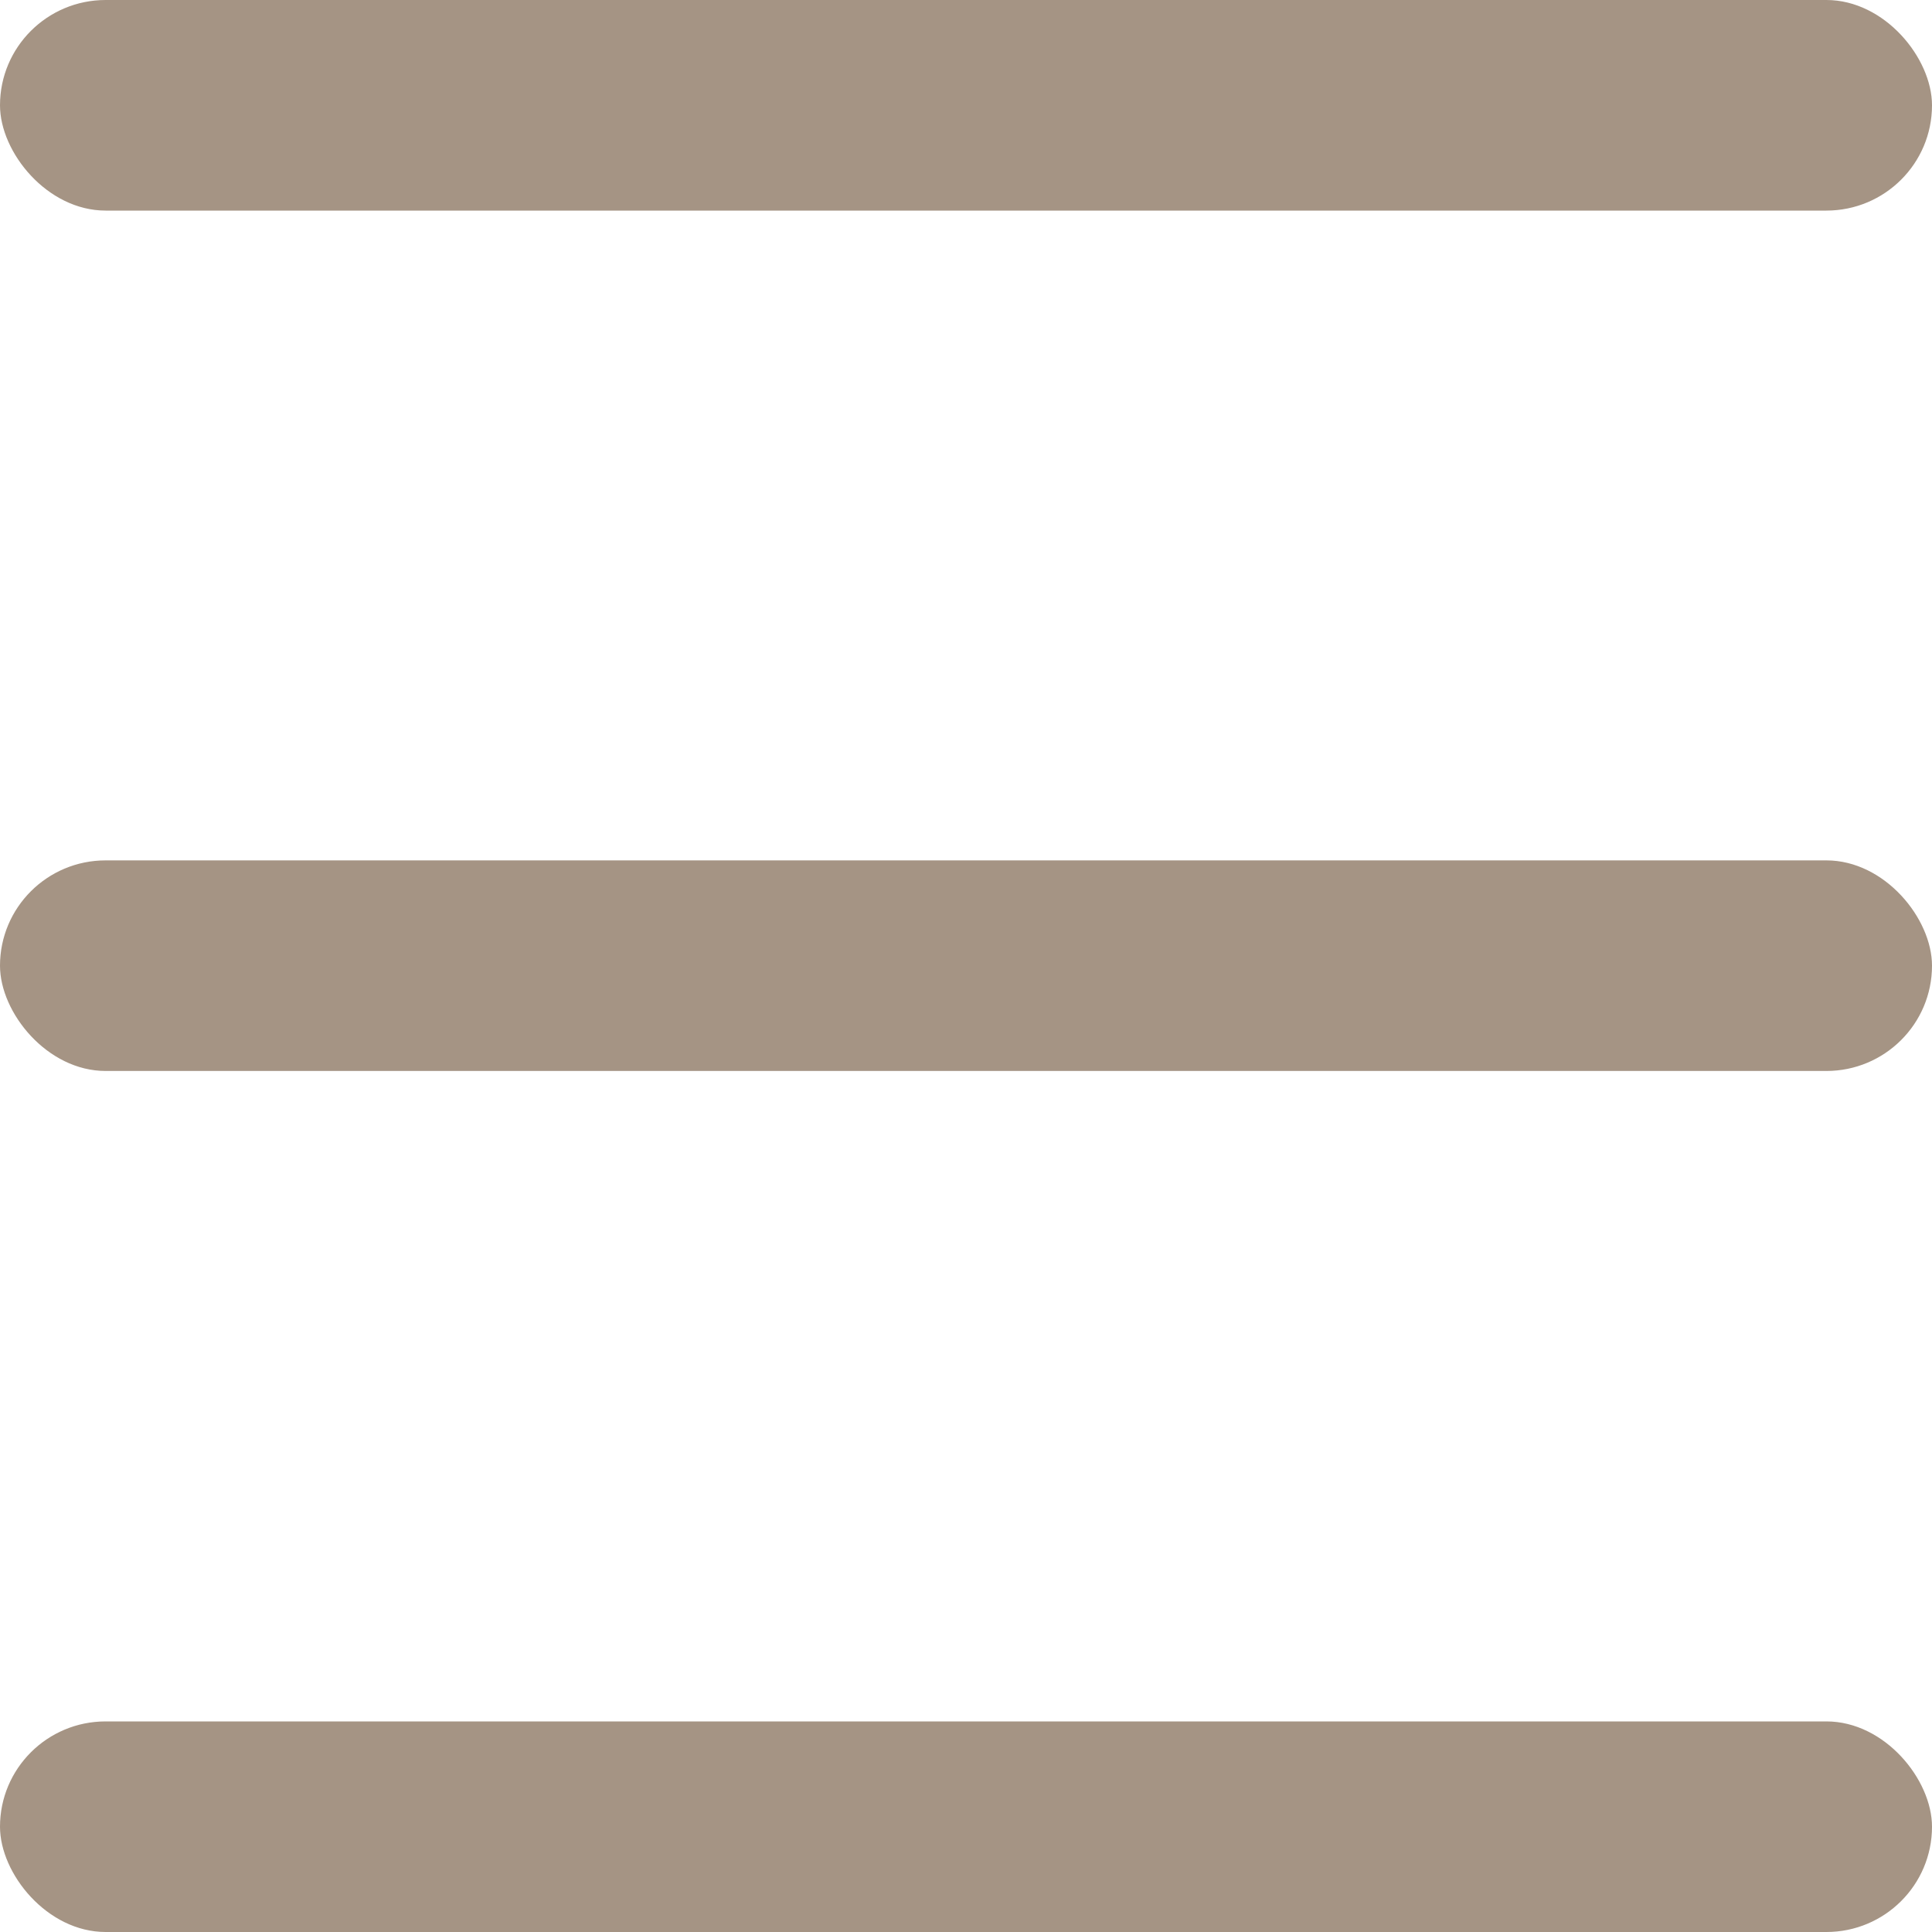 <svg xmlns="http://www.w3.org/2000/svg" viewBox="0 0 30 30"><defs><style>.cls-1{fill:#a59484;}</style></defs><g id="Calque_2" data-name="Calque 2"><g id="Calque_1-2" data-name="Calque 1"><rect class="cls-1" width="30" height="3.27" rx="1.64"/><rect class="cls-1" y="13.36" width="30" height="3.27" rx="1.64"/><rect class="cls-1" y="26.73" width="30" height="3.27" rx="1.64"/></g></g></svg>